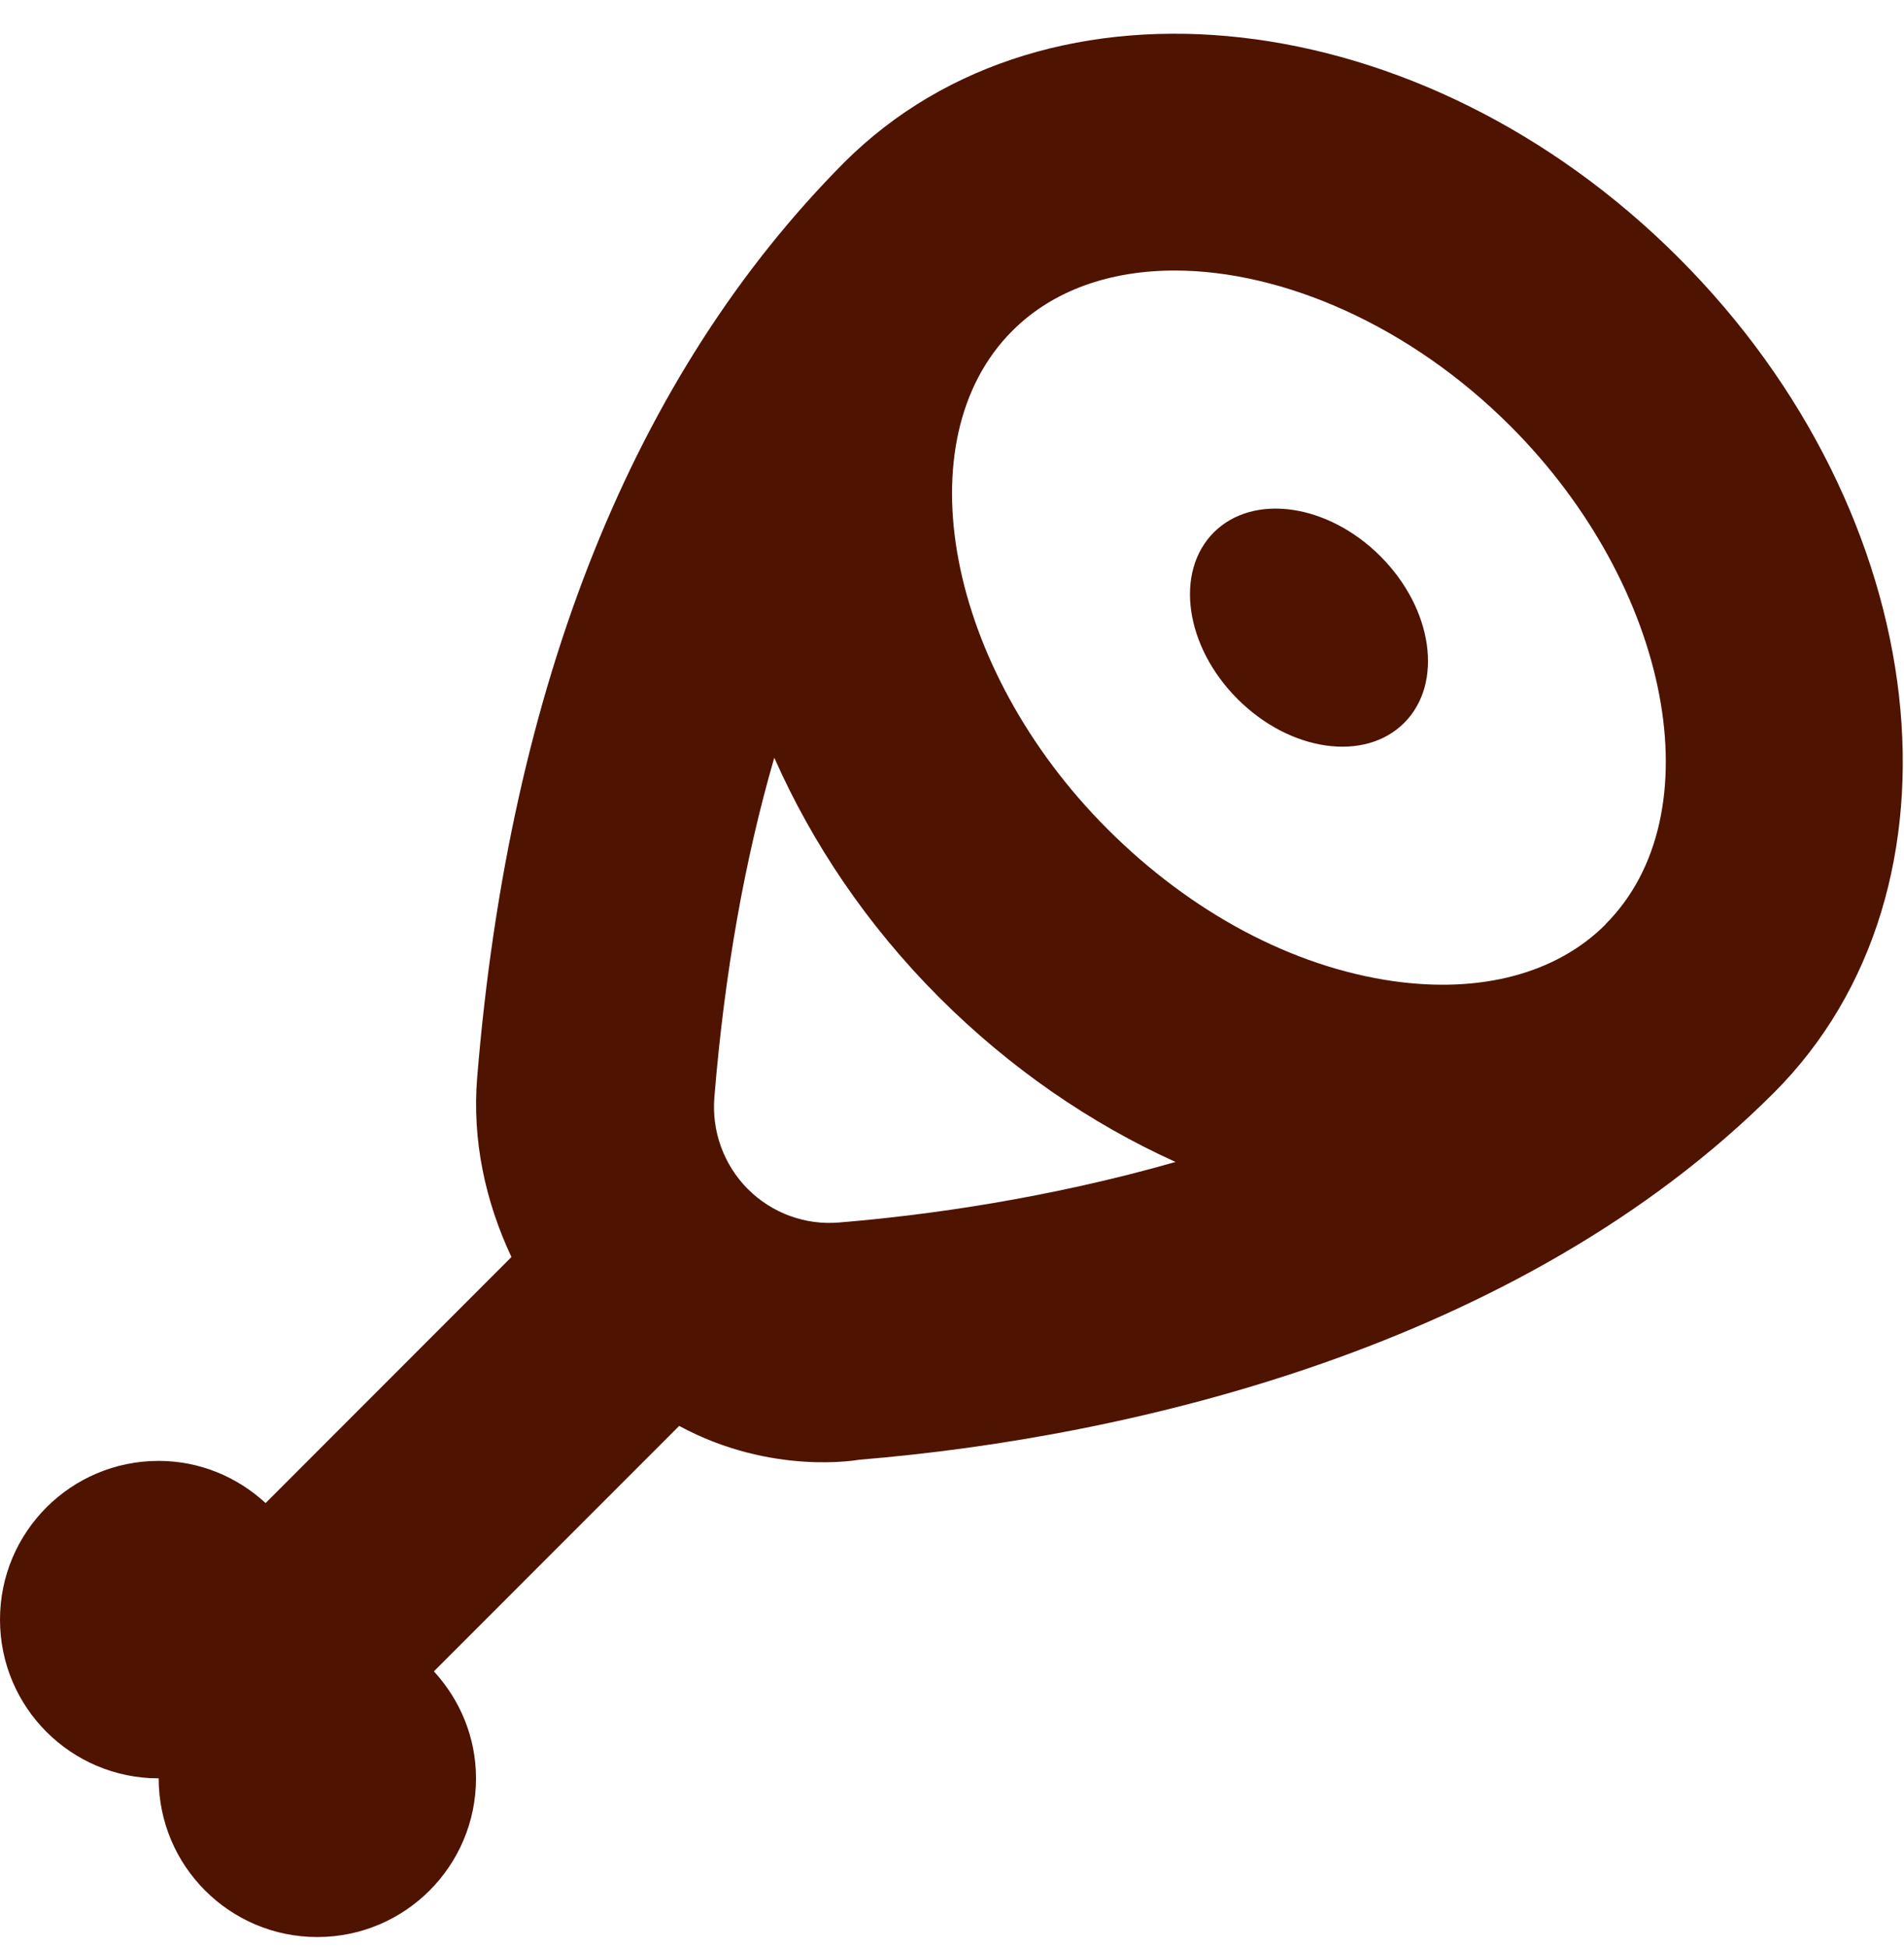 <svg width="44" height="45" viewBox="0 0 44 45" fill="none" xmlns="http://www.w3.org/2000/svg">
<g clip-path="url(#clip0_16_3031)">
<path d="M38.793 5.957C32.87 0.032 24.218 -0.955 19.505 3.757C14.661 8.632 11.775 15.776 11.027 24.893C10.908 26.343 11.216 27.757 11.819 29.04L6.138 34.724C5.485 34.124 4.622 33.75 3.667 33.75C1.641 33.75 0 35.391 0 37.417C0 39.443 1.641 41.084 3.667 41.084C3.667 43.109 5.308 44.75 7.333 44.75C9.359 44.75 11 43.109 11 41.084C11 40.128 10.626 39.265 10.027 38.612L15.695 32.942C17.84 34.102 19.857 33.723 19.857 33.723C26.14 33.208 35.129 31.108 40.995 25.244C45.705 20.532 44.719 11.88 38.793 5.957ZM19.408 28.241C18.614 28.314 17.838 28.026 17.283 27.471C16.726 26.912 16.443 26.136 16.509 25.344C16.744 22.475 17.209 19.864 17.893 17.505C18.762 19.468 20.027 21.366 21.705 23.044C23.333 24.672 25.197 25.953 27.166 26.844C24.242 27.68 21.428 28.076 19.406 28.241H19.408ZM37.105 21.355C35.968 22.492 34.221 22.954 32.193 22.666C29.87 22.334 27.527 21.087 25.593 19.153C21.877 15.437 20.871 10.166 23.393 7.644C24.336 6.699 25.663 6.25 27.148 6.25C29.638 6.25 32.577 7.515 34.903 9.842C38.619 13.558 39.626 18.829 37.103 21.351L37.105 21.355ZM31.9 12.85C33.115 14.066 33.361 15.789 32.45 16.7C31.539 17.611 29.816 17.366 28.6 16.15C27.384 14.935 27.139 13.211 28.05 12.3C28.961 11.389 30.684 11.635 31.9 12.85Z" fill="#4F1301"/>
</g>
<defs>
<clipPath id="clip0_16_3031">
<rect width="44" height="44" fill="white" transform="translate(0 0.75)"/>
</clipPath>
</defs>
</svg>
